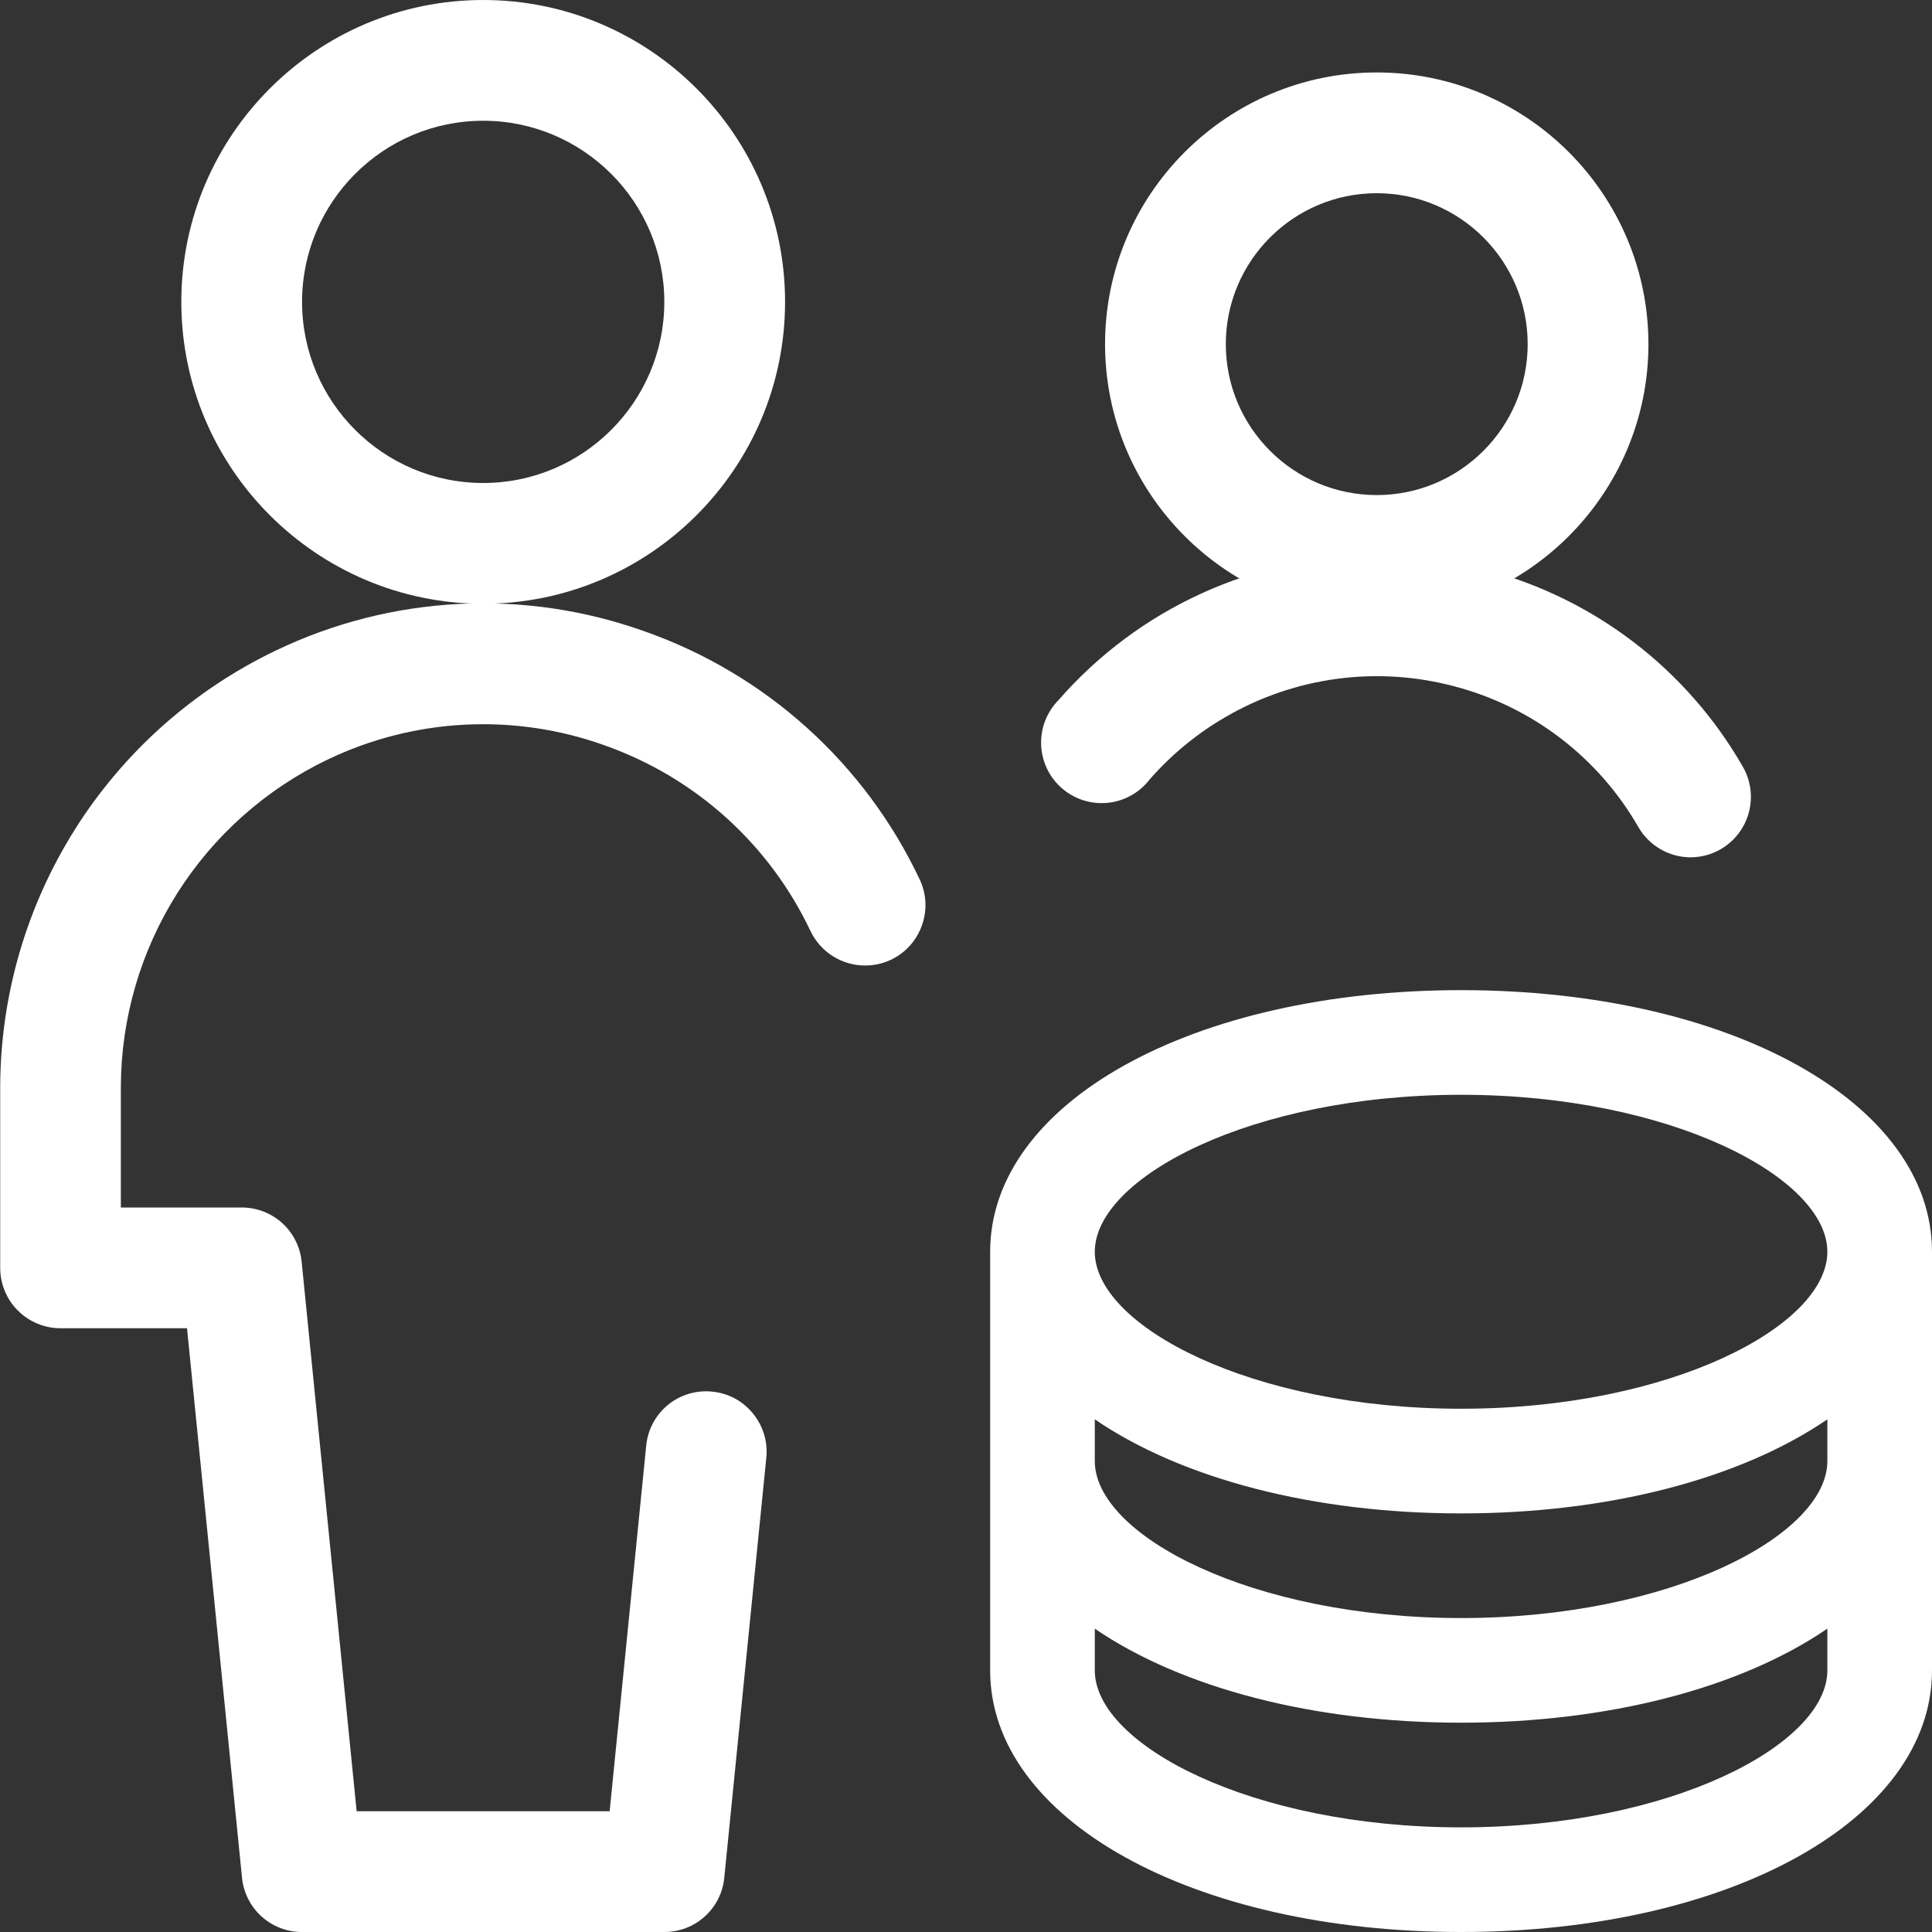 <svg width="80" height="80" viewBox="0 0 80 80" fill="none" xmlns="http://www.w3.org/2000/svg">
<rect x="0" y="0" width="80" height="80" fill="#333333" stroke="none"/>
<g clip-path="url(#clip0_48_6691)">
<path d="M20.008 25C13.114 25 7.508 19.393 7.508 12.5C7.508 5.607 13.114 0 20.008 0C26.901 0 32.508 5.607 32.508 12.5C32.508 19.393 26.898 25 20.008 25ZM20.008 5C15.871 5 12.508 8.363 12.508 12.5C12.508 16.637 15.871 20 20.008 20C24.145 20 27.508 16.637 27.508 12.5C27.508 8.363 24.141 5 20.008 5Z" fill="white"/>
<path d="M12.508 80C11.887 80.002 11.289 79.773 10.829 79.356C10.369 78.94 10.081 78.368 10.021 77.75L7.744 55H2.508C1.845 55 1.209 54.737 0.74 54.268C0.271 53.799 0.008 53.163 0.008 52.5V45C0.019 41.221 1.096 37.521 3.114 34.326C5.133 31.13 8.012 28.57 11.421 26.937C13.79 25.799 16.362 25.144 18.987 25.009C21.612 24.874 24.238 25.262 26.711 26.15C29.189 27.024 31.47 28.381 33.421 30.141C35.372 31.901 36.955 34.031 38.078 36.407C38.22 36.703 38.302 37.024 38.319 37.352C38.335 37.68 38.286 38.008 38.175 38.317C38.004 38.805 37.685 39.228 37.263 39.526C36.84 39.825 36.335 39.983 35.818 39.98C35.346 39.979 34.883 39.845 34.484 39.592C34.084 39.34 33.765 38.98 33.561 38.553C32.718 36.772 31.531 35.175 30.067 33.855C28.604 32.535 26.893 31.519 25.035 30.863C23.179 30.197 21.209 29.906 19.24 30.008C17.271 30.109 15.342 30.6 13.565 31.453C11.008 32.678 8.849 34.599 7.335 36.995C5.821 39.391 5.013 42.166 5.004 45V50H10.005C11.294 50 12.364 50.967 12.491 52.25L14.768 75H25.244L26.758 59.863C26.789 59.534 26.885 59.215 27.041 58.923C27.197 58.632 27.41 58.375 27.667 58.166C27.923 57.958 28.219 57.803 28.536 57.711C28.854 57.618 29.186 57.589 29.515 57.627C29.838 57.66 30.151 57.757 30.437 57.912C30.722 58.067 30.974 58.277 31.178 58.53C31.601 59.047 31.798 59.697 31.731 60.363L29.991 77.75C29.932 78.367 29.645 78.94 29.185 79.356C28.726 79.772 28.128 80.002 27.508 80H12.508Z" fill="white"/>
<path d="M57.008 25.5C50.804 25.5 45.758 20.453 45.758 14.25C45.758 8.047 50.801 3 57.008 3C63.215 3 68.258 8.047 68.258 14.25C68.258 20.453 63.211 25.5 57.008 25.5ZM57.008 8C53.561 8 50.758 10.803 50.758 14.25C50.758 17.697 53.561 20.5 57.008 20.5C60.455 20.5 63.258 17.697 63.258 14.25C63.258 10.803 60.451 8 57.008 8Z" fill="white"/>
<path d="M70.007 35.5C69.568 35.499 69.138 35.384 68.758 35.164C68.378 34.945 68.063 34.63 67.843 34.25C67.026 32.825 65.934 31.577 64.63 30.577C63.327 29.578 61.838 28.846 60.25 28.427C58.664 28 57.01 27.891 55.382 28.106C53.753 28.322 52.184 28.856 50.763 29.68C49.575 30.366 48.507 31.244 47.603 32.277C47.395 32.548 47.132 32.774 46.833 32.94C46.534 33.107 46.203 33.21 45.862 33.243C45.522 33.277 45.178 33.241 44.851 33.136C44.525 33.032 44.224 32.861 43.966 32.636C43.708 32.411 43.499 32.135 43.352 31.825C43.205 31.516 43.123 31.18 43.111 30.838C43.099 30.495 43.157 30.154 43.282 29.835C43.407 29.517 43.595 29.227 43.837 28.983C45.476 27.105 47.497 25.599 49.766 24.566C52.034 23.533 54.497 22.997 56.99 22.993C58.517 22.993 60.047 23.197 61.54 23.597C63.762 24.185 65.846 25.208 67.67 26.607C69.494 28.006 71.022 29.753 72.167 31.747C72.386 32.127 72.501 32.557 72.501 32.996C72.501 33.434 72.386 33.865 72.167 34.245C71.949 34.626 71.634 34.941 71.255 35.162C70.876 35.382 70.445 35.498 70.007 35.5Z" fill="white"/>
<path d="M60.5 80C49.384 80 41 75.343 41 69.167V51.833C41 45.657 49.384 41 60.5 41C71.616 41 80 45.657 80 51.833V69.167C80 75.343 71.616 80 60.5 80ZM45.333 69.167C45.333 72.235 51.819 75.667 60.5 75.667C69.181 75.667 75.667 72.235 75.667 69.167V67.439C72.056 69.906 66.59 71.333 60.5 71.333C54.41 71.333 48.944 69.906 45.333 67.439V69.167ZM45.333 60.5C45.333 63.568 51.819 67 60.5 67C69.181 67 75.667 63.568 75.667 60.5V58.772C72.056 61.24 66.59 62.667 60.5 62.667C54.41 62.667 48.944 61.24 45.333 58.772V60.5ZM60.5 45.333C51.819 45.333 45.333 48.765 45.333 51.833C45.333 54.901 51.819 58.333 60.5 58.333C69.181 58.333 75.667 54.901 75.667 51.833C75.667 48.765 69.181 45.333 60.5 45.333Z" fill="white"/>
</g>
<defs>
<clipPath id="clip0_48_6691">
<rect width="80" height="80" fill="white"/>
</clipPath>
</defs>
</svg>
